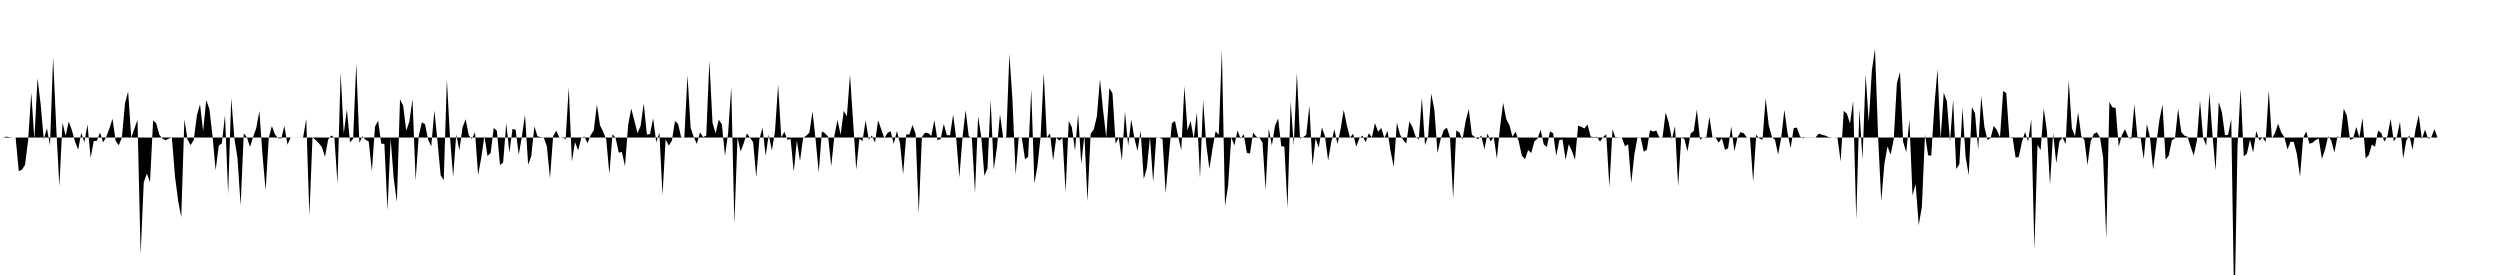 <svg viewBox="0 0 200 22" >
<polyline points="0,11 0.25,11 0.50,10.93 0.75,10.97 1,11 1.25,11.01 1.50,13.69 1.75,13.58 2,13.20 2.25,11.23 2.50,7.41 2.75,11.16 3,6.27 3.25,8.31 3.50,11.16 3.75,10.26 4,11.63 4.25,4.58 4.50,10.25 4.75,14.90 5,9.81 5.25,10.86 5.50,9.72 5.75,10.41 6,11.32 6.25,11.98 6.50,10.63 6.75,11.38 7,9.96 7.25,12.63 7.50,11.28 7.75,11.26 8,10.60 8.25,11.39 8.50,10.96 8.75,10.28 9,9.50 9.25,11.27 9.50,11.62 9.75,11.01 10,8.27 10.25,7.31 10.50,11.02 10.75,10.30 11,9.59 11.25,20.36 11.50,14.59 11.75,13.88 12,14.58 12.25,9.63 12.50,9.87 12.75,10.79 13,11.09 13.25,11.22 13.50,11.09 13.75,11 14,14.12 14.25,16.05 14.50,17.38 14.75,9.54 15,11.17 15.25,11.61 15.50,11.20 15.75,9.23 16,8.34 16.25,10.49 16.50,8.01 16.75,8.71 17,10.86 17.25,13.62 17.50,11.66 17.75,11.46 18,9.22 18.25,15.52 18.50,7.84 18.75,11.07 19,12.65 19.25,16.45 19.50,10.67 19.75,10.97 20,11.76 20.25,10.95 20.50,10.25 20.75,8.88 21,12.38 21.25,15.23 21.50,11.04 21.75,10.08 22,10.76 22.25,11.06 22.50,11.08 22.75,10.08 23,11.58 23.25,10.99 23.50,11 23.75,11.01 24,11 24.25,10.99 24.50,9.51 24.75,17.25 25,10.99 25.25,11.20 25.50,11.45 25.75,11.76 26,12.54 26.25,11.17 26.50,10.84 26.75,11.01 27,14.70 27.25,5.81 27.50,10.70 27.75,8.74 28,11.38 28.25,11.11 28.50,5.06 28.75,11.43 29,10.89 29.25,11.18 29.50,11.33 29.75,13.69 30,10.13 30.25,9.66 30.50,11.49 30.75,11.51 31,16.82 31.25,11.09 31.50,14.30 31.75,16.16 32,7.96 32.25,8.44 32.50,10.46 32.75,9.72 33,7.94 33.25,14.44 33.50,10.86 33.75,9.79 34,9.93 34.25,11.18 34.50,11.71 34.75,8.84 35,11.31 35.25,14.02 35.50,14.41 35.75,6.35 36,10.98 36.25,14.15 36.50,10.75 36.75,12.03 37,10.20 37.25,9.54 37.50,10.82 37.75,11.11 38,10.58 38.25,14 38.50,12.62 38.75,10.87 39,12.48 39.25,12.25 39.50,10.23 39.75,10.47 40,13.20 40.25,13 40.50,9.87 40.75,12.22 41,10.31 41.25,10.38 41.50,12.39 41.75,10.92 42,9.18 42.25,13.17 42.50,12.51 42.75,10.11 43,10.90 43.25,10.97 43.50,10.99 43.75,11.72 44,14.27 44.25,10.90 44.50,10.45 44.75,11.02 45,10.97 45.25,11.16 45.50,6.99 45.75,12.93 46,11.37 46.25,12.04 46.50,11.04 46.75,10.92 47,11.45 47.25,10.82 47.50,10.43 47.75,8.37 48,10.02 48.25,10.53 48.50,11.16 48.75,13.93 49,10.73 49.25,11.05 49.50,12.21 49.75,12.16 50,13.30 50.25,10 50.50,8.69 50.75,9.66 51,10.65 51.25,10.07 51.50,8.27 51.75,10.76 52,10.73 52.25,9.46 52.50,11.38 52.75,10.61 53,15.62 53.25,11.15 53.50,11.65 53.75,11.26 54,9.68 54.25,9.91 54.50,11.03 54.75,10.97 55,6.02 55.25,10.22 55.50,10.96 55.75,11.52 56,10.58 56.25,10.97 56.50,10.84 56.75,4.86 57,9.82 57.25,10.67 57.50,9.57 57.75,9.95 58,12.46 58.25,10.65 58.50,6.95 58.75,17.90 59,10.99 59.25,12.12 59.50,11.45 59.75,10.67 60,11.02 60.25,11.38 60.50,14.16 60.75,11.14 61,10.22 61.25,12.46 61.50,10.78 61.75,12.04 62,10.51 62.25,6.78 62.50,10.98 62.75,10.55 63,11.18 63.25,11.13 63.50,13.74 63.75,11.25 64,12.89 64.25,11.03 64.50,10.86 64.75,10.61 65,8.91 65.25,11.19 65.50,13.79 65.75,10.51 66,10.66 66.25,10.94 66.50,13.30 66.75,10.86 67,9.60 67.25,10.79 67.50,8.87 67.75,9.30 68,5.98 68.25,9.75 68.50,13.57 68.75,11.10 69,11.28 69.25,9.63 69.50,11.18 69.75,10.84 70,11.40 70.25,9.62 70.50,10.35 70.75,11.06 71,10.64 71.25,10.49 71.50,11.51 71.75,10.49 72,11.46 72.25,13.95 72.50,10.75 72.75,10.76 73,10 73.25,10.71 73.50,17.08 73.75,10.96 74,10.62 74.25,10.64 74.50,10.88 74.75,9.62 75,11.22 75.25,11.12 75.50,9.92 75.75,10.81 76,10.82 76.25,9.17 76.50,11.10 76.75,14.19 77,11 77.25,8.81 77.50,10.89 77.75,11.07 78,15.44 78.25,9.31 78.50,10.94 78.75,14.06 79,13.48 79.25,7.95 79.50,13.57 79.75,11.84 80,9.14 80.25,10.99 80.50,11.03 80.75,4.33 81,8.03 81.25,13.99 81.50,10.96 81.75,11.04 82,12.74 82.25,12.55 82.50,7.16 82.75,14.69 83,13.26 83.25,10.90 83.50,5.84 83.75,11.01 84,10.67 84.25,12.83 84.50,11.01 84.75,11.25 85,11.04 85.25,15.36 85.50,9.68 85.75,10.19 86,12.05 86.25,9.12 86.50,13.13 86.75,10.80 87,16.12 87.25,10.70 87.50,10.36 87.75,9.31 88,6.33 88.25,8.85 88.50,11.01 88.75,7.04 89,7.47 89.25,11.50 89.50,11 89.75,12.83 90,8.92 90.25,11.67 90.50,9.56 90.75,11.04 91,12.08 91.25,10.46 91.50,14.33 91.75,13.43 92,10.97 92.25,14.57 92.50,11.02 92.75,11.01 93,11.12 93.25,15.46 93.50,12.57 93.75,9.86 94,9.68 94.25,10.89 94.50,12.03 94.75,6.90 95,10.42 95.25,9.69 95.50,11.08 95.75,9 96,14.25 96.25,8.03 96.50,11.54 96.75,13.51 97,11.90 97.25,10.50 97.50,10.79 97.75,4.01 98,16.50 98.25,14.83 98.50,10.96 98.75,11.64 99,10.44 99.25,11.09 99.50,10.73 99.75,12.23 100,12.28 100.25,10.61 100.50,10.93 100.75,11.01 101,11.40 101.25,15.20 101.50,10.29 101.75,11.64 102,10.07 102.25,9.48 102.50,11.69 102.75,11.73 103,16.65 103.25,8.12 103.50,11.61 103.75,5.83 104,11.09 104.25,10.98 104.50,10.79 104.75,8.45 105,13.26 105.25,11.06 105.50,11.81 105.75,10.19 106,10.91 106.25,12.85 106.50,11.38 106.75,10.35 107,11.53 107.25,10.30 107.50,8.79 107.75,10.04 108,11.01 108.25,10.70 108.50,11.73 108.75,11.06 109,10.85 109.25,11.38 109.50,10.66 109.75,10.99 110,9.85 110.25,10.54 110.50,10.24 110.75,11.06 111,10.47 111.25,12.13 111.50,13.34 111.75,9.80 112,10.76 112.25,11.19 112.50,11.49 112.75,9.71 113,10.18 113.25,10.92 113.50,11.17 113.75,7.81 114,11.60 114.25,10.91 114.50,7.48 114.75,8.79 115,12.24 115.25,11.13 115.50,10.41 115.75,10.21 116,10.98 116.25,15.88 116.50,10.43 116.75,10.59 117,11.17 117.25,9.69 117.50,8.73 117.75,10.78 118,10.97 118.25,11.14 118.50,10.84 118.75,11.95 119,10.68 119.25,11.31 119.50,10.96 119.75,12.69 120,10.20 120.25,8.23 120.50,9.53 120.75,10.01 121,10.93 121.25,10.53 121.50,11.32 121.75,12.45 122,12.74 122.25,12.01 122.50,12.24 122.75,11.32 123,11.09 123.25,10.38 123.50,11.55 123.75,11.76 124,10.51 124.25,10.66 124.50,12.46 124.75,11.21 125,11.15 125.25,12.78 125.50,11.54 125.75,12.06 126,12.78 126.25,10.05 126.50,10.14 126.75,10.28 127,9.96 127.25,10.92 127.50,10.98 127.75,10.94 128,11.33 128.25,10.97 128.50,10.74 128.75,14.97 129,10.33 129.25,11.07 129.50,10.98 129.75,11.01 130,11.70 130.25,11.54 130.50,14.65 130.75,12.36 131,10.99 131.25,10.98 131.50,12.14 131.75,11.97 132,10.41 132.25,10.53 132.50,10.44 132.75,10.99 133,11.03 133.25,9 133.50,9.80 133.75,11.14 134,10.09 134.25,14.91 134.50,11 134.75,11.12 135,12.11 135.25,10.68 135.50,10.48 135.75,8.77 136,11.17 136.25,10.99 136.50,11.06 136.75,9.34 137,11 137.25,11.02 137.50,11.41 137.75,11.05 138,11.99 138.25,11.86 138.50,10.11 138.75,12.10 139,10.98 139.25,10.57 139.50,10.66 139.75,11 140,10.99 140.25,14.54 140.50,10.77 140.75,11.08 141,11.18 141.25,7.86 141.50,10.01 141.75,10.95 142,11.19 142.25,12.37 142.50,10.99 142.75,8.79 143,10.63 143.25,11.86 143.50,10.24 143.75,10.21 144,10.92 144.25,11.06 144.50,10.99 144.75,10.99 145,10.99 145.25,10.99 145.50,10.69 145.75,10.78 146,10.84 146.25,10.95 146.50,10.99 146.75,11.01 147,11.02 147.25,12.92 147.50,8.87 147.75,9.09 148,9.88 148.25,8.08 148.50,17.57 148.75,8.71 149,12.77 149.25,5.95 149.50,9.75 149.75,5.63 150,3.92 150.25,10.97 150.50,16.10 150.75,13.11 151,11.71 151.25,12.37 151.50,11.14 151.75,6.67 152,5.77 152.25,11.34 152.50,12.19 152.75,9.55 153,15.63 153.25,14.73 153.50,18.02 153.75,16.54 154,10.76 154.25,12.42 154.50,12.46 154.75,8.45 155,5.53 155.25,11.13 155.50,7.42 155.75,8.11 156,11.33 156.25,7.97 156.50,13.53 156.75,13.12 157,8.65 157.25,12.57 157.50,14.02 157.75,8.57 158,9.06 158.25,11.96 158.50,7.68 158.75,10.14 159,11.20 159.25,11.04 159.50,10.07 159.75,10.40 160,10.97 160.25,7.29 160.50,7.44 160.75,11.02 161,10.95 161.25,12.61 161.50,12.56 161.75,11.37 162,10.57 162.25,11.32 162.50,9.54 162.75,19.99 163,11.59 163.25,12.01 163.50,8.68 163.75,10.47 164,14.79 164.25,10.64 164.50,13.06 164.75,11.32 165,11 165.25,11.53 165.50,6.43 165.75,10.26 166,10.90 166.25,8.98 166.50,10.88 166.75,11.18 167,13.21 167.25,11.32 167.50,10.72 167.75,10.58 168,10.99 168.25,12.60 168.50,19.08 168.75,8.16 169,8.59 169.25,8.63 169.50,11.74 169.75,10.81 170,10.34 170.25,10.94 170.50,11.14 170.75,8.36 171,11.06 171.25,11.04 171.50,12.74 171.75,9.92 172,11.01 172.25,13.56 172.50,11.54 172.75,9.61 173,8.36 173.25,12.78 173.50,12.45 173.75,11.23 174,11.05 174.25,8.70 174.50,10.55 174.75,10.85 175,10.93 175.25,11.72 175.50,12.45 175.75,11.25 176,8.04 176.25,11.02 176.50,11.65 176.75,7.43 177,10.80 177.25,13.64 177.50,8.17 177.75,8.97 178,10.82 178.25,10.78 178.50,9.51 178.75,25.67 179,11.70 179.25,7.08 179.50,12.51 179.75,12.30 180,11.18 180.25,12.21 180.50,10.48 180.75,11.24 181,10.99 181.25,11.37 181.50,7.24 181.75,11.08 182,10.64 182.25,9.90 182.50,10.60 182.75,10.97 183,11.95 183.25,11.33 183.50,11.36 183.75,12.32 184,14.14 184.25,11.03 184.50,10.51 184.75,11.50 185,11.42 185.25,11.20 185.50,11.09 185.75,12.70 186,11.99 186.25,10.90 186.50,11.23 186.75,12.20 187,10.90 187.25,11.07 187.50,8.69 187.75,9.25 188,11.18 188.25,11.10 188.50,10.15 188.75,11 189,9.44 189.25,12.67 189.50,12.41 189.75,11.56 190,11.74 190.25,10.44 190.50,10.65 190.75,11.33 191,10.87 191.25,9.50 191.50,11.31 191.75,10.94 192,9.75 192.25,12.69 192.50,11.25 192.75,10.82 193,11.99 193.25,10.30 193.50,9.20 193.75,11.13 194,10.37 194.25,11.09 194.50,11 194.75,10.33 195,11 195.25,11 195.50,11 195.75,11 196,11 196.25,11 196.50,11 196.75,11 197,11 197.25,11 197.50,11 197.75,11 198,11 198.25,11 198.50,11 198.75,11 199,11 199.25,11 199.50,11 199.75,11 " />
</svg>